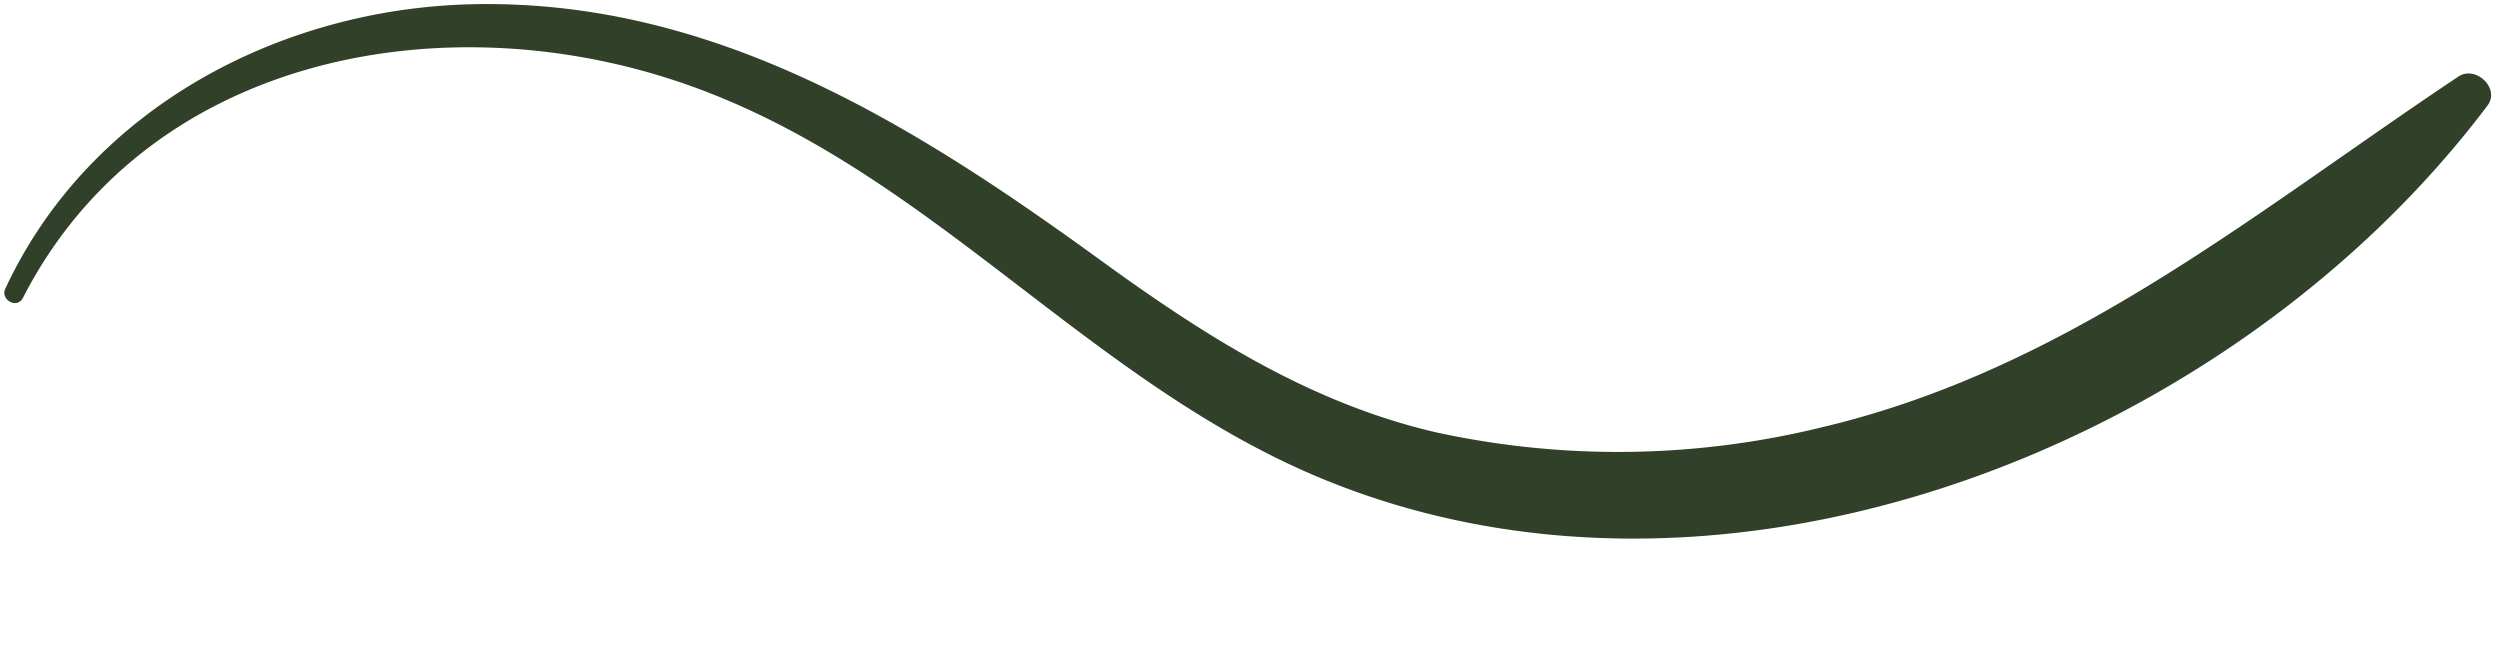 <?xml version="1.0" encoding="UTF-8" standalone="no"?><svg xmlns="http://www.w3.org/2000/svg" xmlns:xlink="http://www.w3.org/1999/xlink" fill="#314028" height="46" preserveAspectRatio="xMidYMid meet" version="1" viewBox="169.4 237.9 174.4 46.0" width="174.4" zoomAndPan="magnify"><g data-name="Layer 2" id="change1_1"><path d="M171,258.68c8.5-16.57,28.54-20.61,45.15-15.27s27.35,19.2,42.64,26.61c28.66,13.88,65.74-.32,84.14-24.76.91-1.21-.86-2.85-2.06-2-14.31,9.54-27.3,20.45-44.51,24.48a59.65,59.65,0,0,1-26.78.32c-8.89-2.06-16.31-6.85-23.59-12.14-12.93-9.38-26.77-18-43.35-17.73-13.6.21-27,7.25-32.86,19.83C169.39,258.78,170.57,259.5,171,258.68Z"/></g></svg>